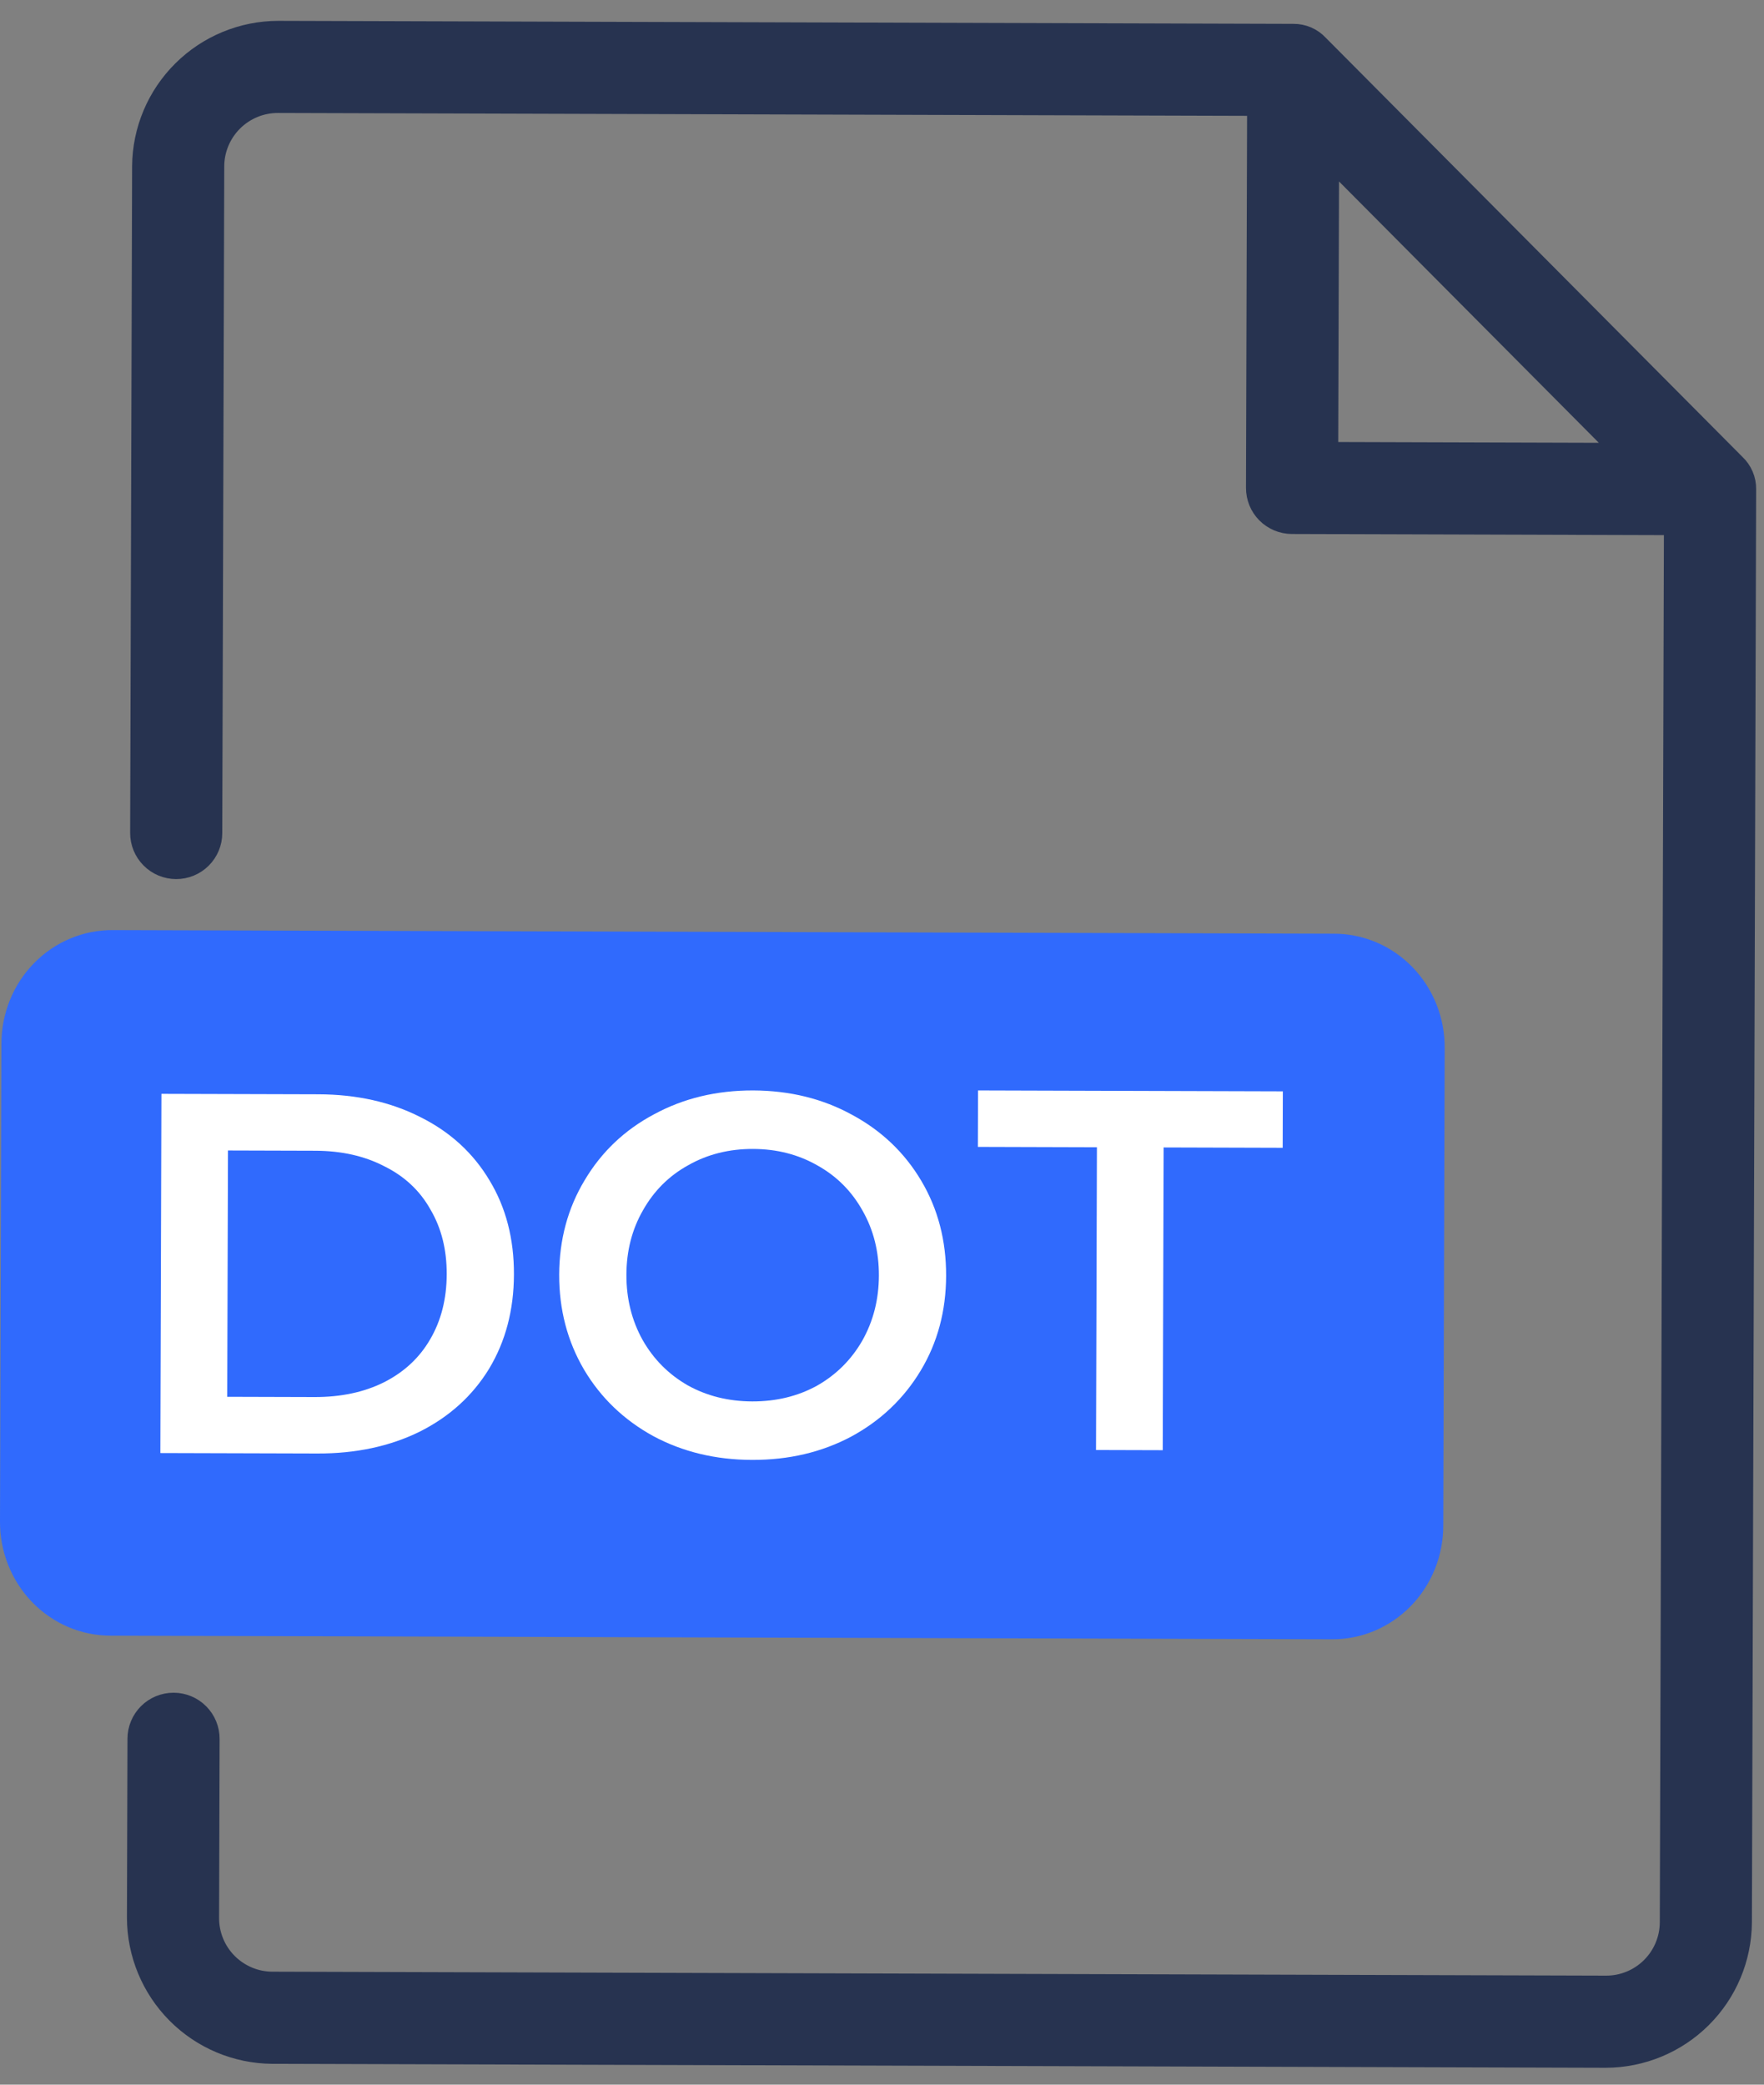 <svg width="55" height="65" viewBox="0 0 55 65" fill="none" xmlns="http://www.w3.org/2000/svg">
<rect x="0" y="0" width="55" height="65" fill="#808080" stroke="none"/>
<path d="M45 47.559L45.044 32.687C45.048 32.218 44.962 31.753 44.789 31.319C44.617 30.885 44.363 30.49 44.041 30.157C43.719 29.825 43.336 29.561 42.914 29.382C42.492 29.203 42.039 29.111 41.583 29.113L3.526 29C3.069 28.996 2.616 29.085 2.193 29.262C1.77 29.438 1.386 29.7 1.062 30.03C0.738 30.361 0.481 30.754 0.307 31.187C0.132 31.621 0.043 32.085 0.044 32.554L0 47.426C-0.004 47.895 0.082 48.359 0.255 48.794C0.427 49.228 0.681 49.623 1.003 49.955C1.325 50.288 1.708 50.551 2.13 50.731C2.552 50.91 3.004 51.001 3.461 51L41.518 51.112C41.974 51.117 42.428 51.028 42.85 50.851C43.273 50.674 43.658 50.413 43.982 50.082C44.306 49.752 44.563 49.358 44.737 48.925C44.912 48.492 45.001 48.028 45 47.559Z" fill="#306AFD"/>
<path d="M54.082 14.495L41.086 1.422C40.989 1.317 40.872 1.234 40.741 1.177C40.61 1.121 40.469 1.092 40.327 1.094L8.675 1C7.564 1.002 6.5 1.443 5.713 2.226C4.925 3.008 4.478 4.07 4.469 5.18L4.408 25.97C4.407 26.258 4.521 26.535 4.724 26.739C4.927 26.944 5.203 27.059 5.491 27.06C5.779 27.061 6.056 26.947 6.26 26.744C6.464 26.541 6.58 26.265 6.58 25.977L6.642 5.187C6.643 4.651 6.858 4.138 7.238 3.76C7.618 3.382 8.132 3.171 8.668 3.172L39.234 3.263L39.199 15.211C39.198 15.499 39.311 15.776 39.514 15.98C39.718 16.184 39.993 16.299 40.282 16.3L52.23 16.336L52.101 59.936C52.099 60.472 51.885 60.985 51.505 61.363C51.125 61.74 50.611 61.952 50.075 61.95L8.495 61.827C7.959 61.826 7.446 61.611 7.068 61.231C6.69 60.851 6.479 60.337 6.481 59.801L6.497 54.218C6.498 53.93 6.384 53.653 6.181 53.449C5.978 53.245 5.702 53.129 5.414 53.129C5.126 53.128 4.849 53.241 4.645 53.444C4.441 53.648 4.325 53.923 4.325 54.212L4.308 59.795C4.311 60.905 4.751 61.969 5.534 62.757C6.316 63.544 7.378 63.991 8.488 64L50.068 64.123C51.178 64.12 52.243 63.68 53.03 62.897C53.818 62.114 54.264 61.052 54.273 59.942L54.405 15.256C54.408 15.113 54.38 14.972 54.324 14.841C54.268 14.71 54.186 14.592 54.082 14.495ZM41.402 4.812L50.694 14.159L41.374 14.131L41.402 4.812Z" fill="#273350" stroke="#273350" stroke-width="0.7"/>
<path fill-rule="evenodd" clip-rule="evenodd" d="M9.929 34.12L5.033 34.106L5 45.306L9.896 45.32C11.091 45.324 12.153 45.097 13.082 44.641C14.011 44.175 14.733 43.521 15.248 42.68C15.762 41.828 16.021 40.847 16.024 39.738C16.028 38.629 15.775 37.652 15.265 36.808C14.756 35.953 14.038 35.295 13.111 34.833C12.184 34.361 11.124 34.124 9.929 34.12ZM11.967 43.102C11.347 43.41 10.627 43.562 9.805 43.56L7.085 43.552L7.108 35.872L9.828 35.88C10.649 35.882 11.369 36.044 11.986 36.366C12.615 36.677 13.094 37.127 13.422 37.714C13.762 38.291 13.931 38.964 13.928 39.732C13.926 40.5 13.754 41.177 13.411 41.762C13.078 42.337 12.597 42.784 11.967 43.102Z" fill="white"/>
<path fill-rule="evenodd" clip-rule="evenodd" d="M20.364 44.775C21.28 45.268 22.309 45.517 23.45 45.52C24.592 45.523 25.622 45.281 26.54 44.793C27.459 44.295 28.181 43.609 28.706 42.736C29.232 41.862 29.496 40.877 29.499 39.778C29.502 38.679 29.244 37.692 28.724 36.816C28.204 35.939 27.486 35.255 26.57 34.761C25.654 34.257 24.625 34.004 23.484 34C22.343 33.997 21.313 34.244 20.394 34.743C19.475 35.231 18.753 35.917 18.228 36.801C17.703 37.674 17.439 38.654 17.435 39.742C17.432 40.83 17.69 41.818 18.21 42.705C18.73 43.581 19.448 44.271 20.364 44.775ZM25.473 43.206C24.875 43.535 24.202 43.698 23.456 43.696C22.709 43.694 22.038 43.526 21.441 43.194C20.845 42.851 20.377 42.38 20.037 41.782C19.698 41.173 19.529 40.495 19.531 39.748C19.533 39.002 19.706 38.33 20.049 37.734C20.392 37.127 20.863 36.659 21.461 36.33C22.06 35.99 22.732 35.822 23.479 35.824C24.226 35.826 24.897 35.999 25.493 36.342C26.09 36.675 26.558 37.145 26.897 37.754C27.237 38.353 27.405 39.025 27.403 39.772C27.401 40.518 27.228 41.195 26.885 41.802C26.542 42.398 26.071 42.867 25.473 43.206Z" fill="white"/>
<path d="M30.489 35.76L34.201 35.771L34.173 45.211L36.253 45.217L36.281 35.777L39.993 35.788L39.998 34.028L30.494 34L30.489 35.76Z" fill="white"/>
</svg>
